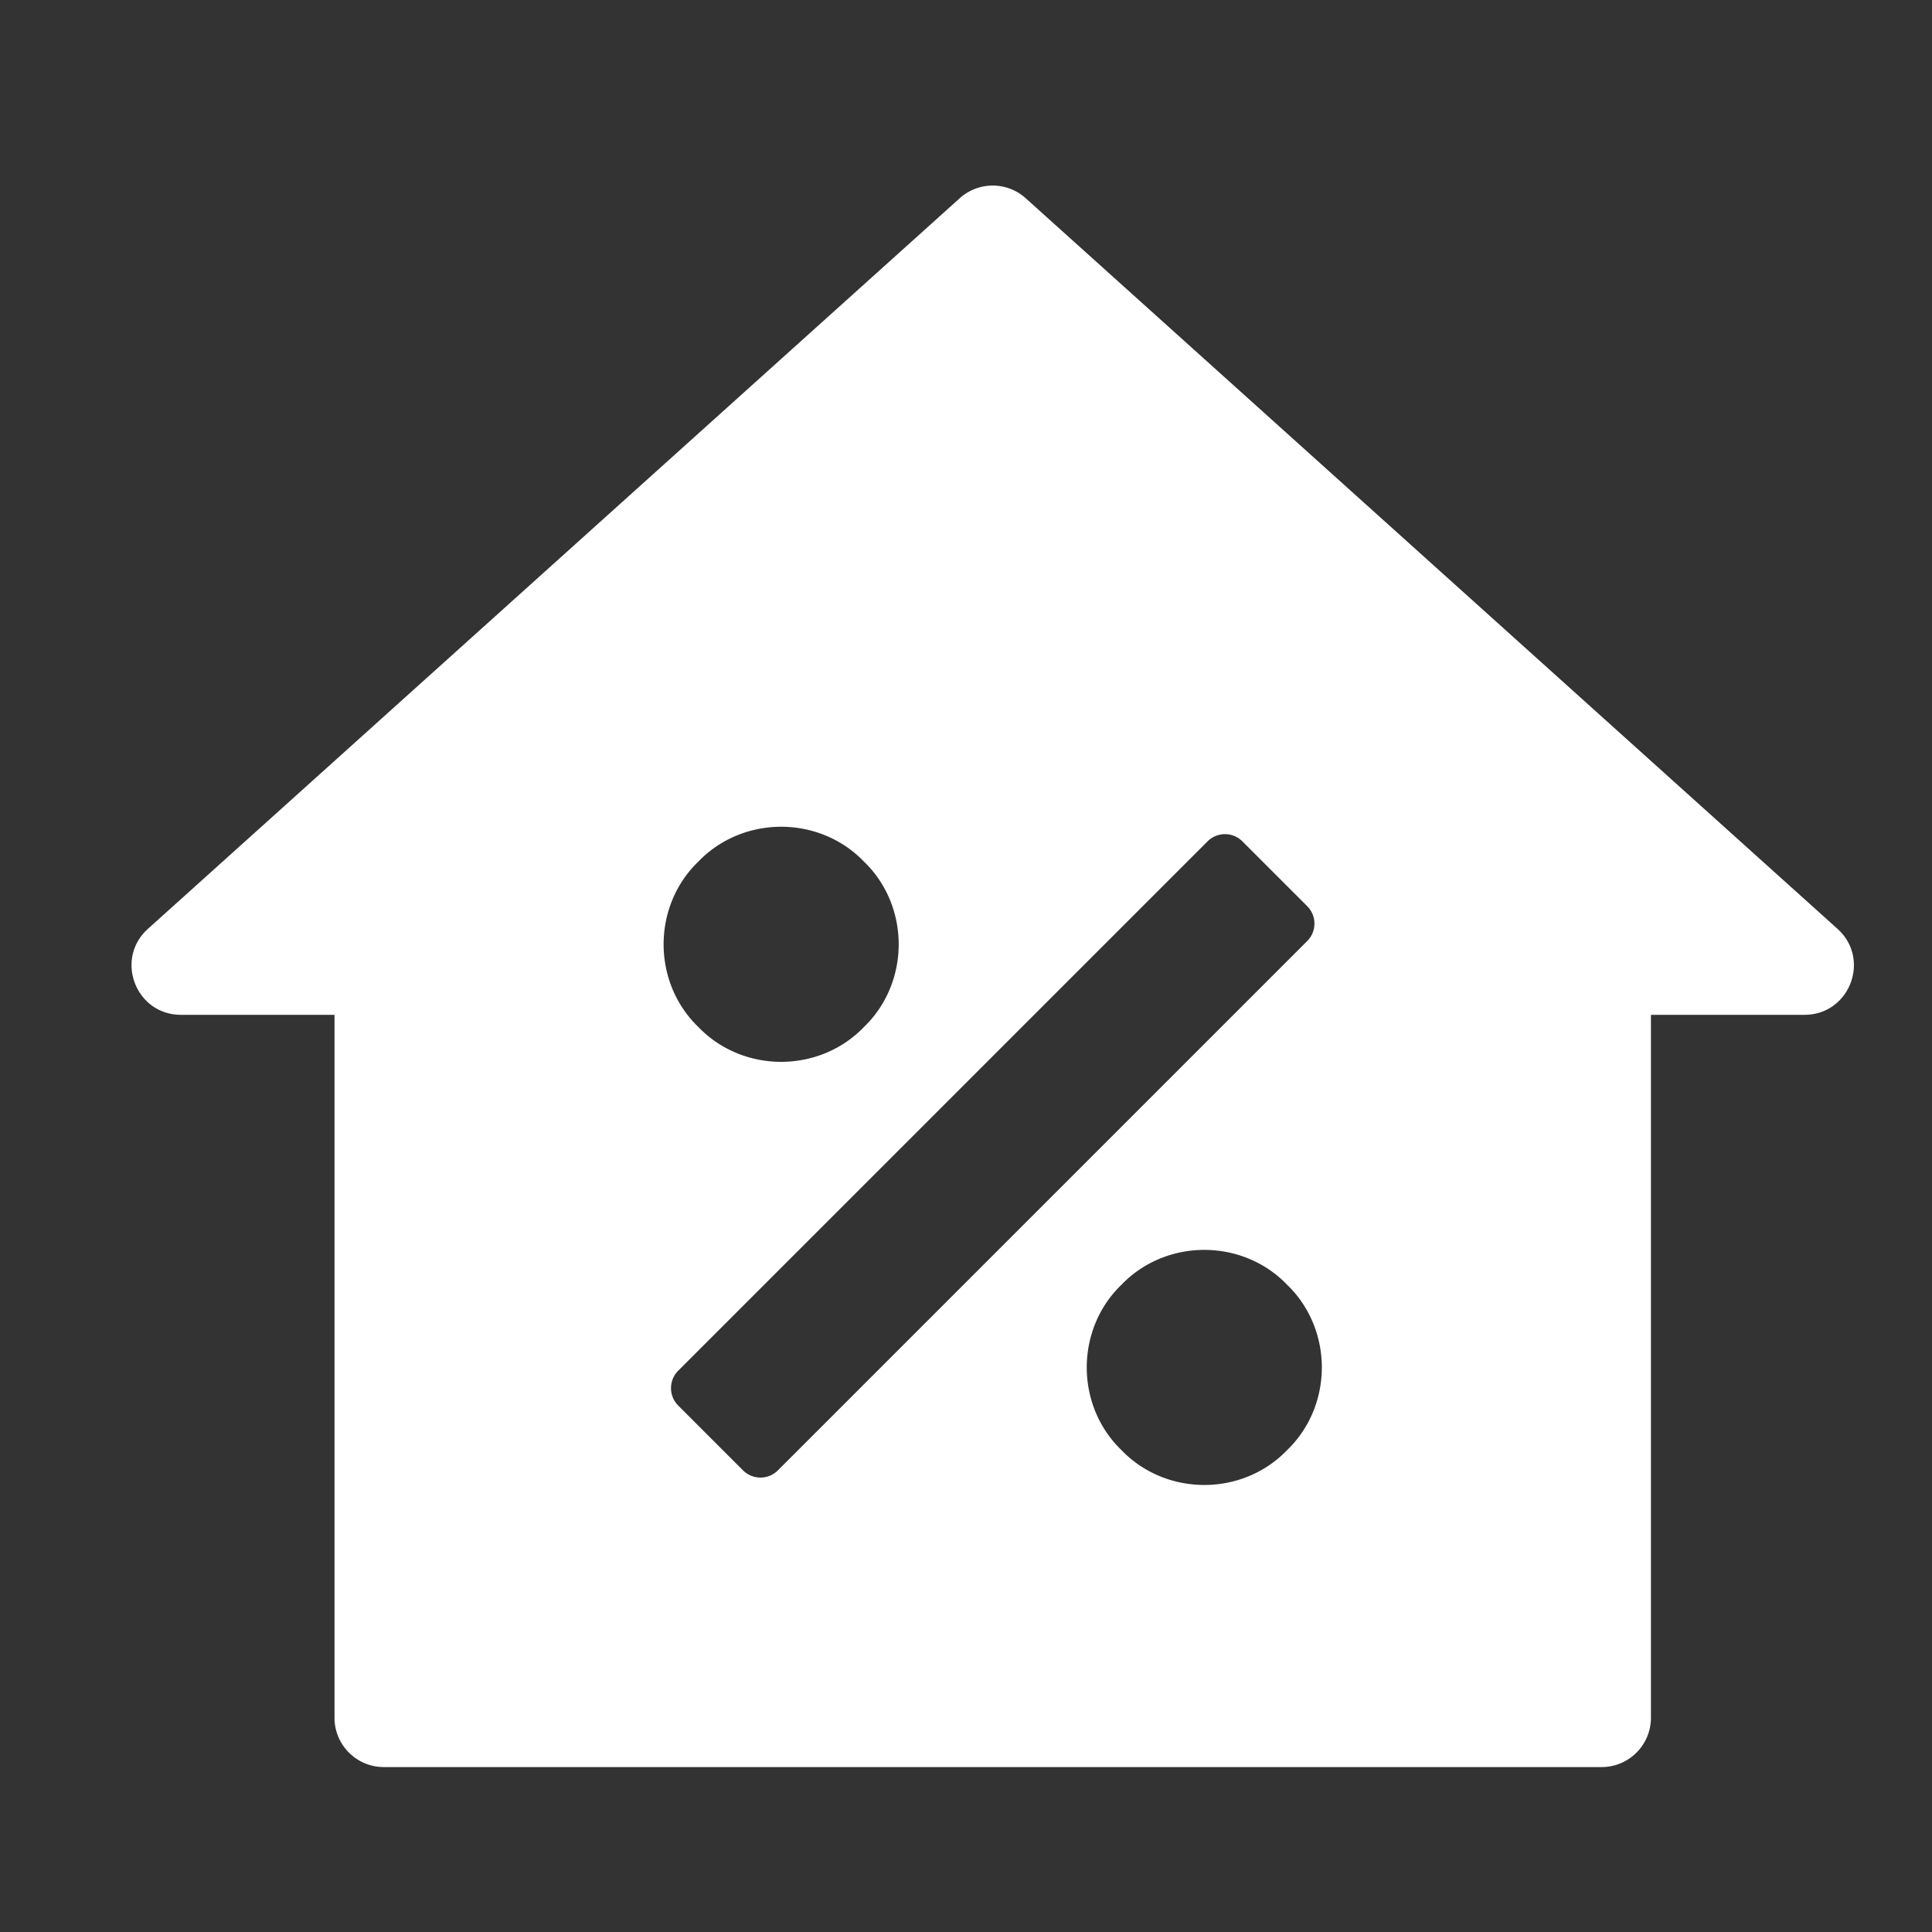 <svg xmlns="http://www.w3.org/2000/svg" width="380" height="380" fill="none"><rect width="100%" height="100%" fill="#333333" stroke="none"/><g clip-path="url(#a)"><path fill="#fff" d="M324.718 199.602v138.255c0 5.358-4.344 9.702-9.702 9.702H75.495c-5.359 0-9.702-4.344-9.702-9.702V199.602H35.592c-8.892 0-13.1-10.966-6.49-16.914L188.765 38.991a9.7 9.7 0 0 1 12.981 0l159.663 143.697c6.609 5.948 2.402 16.914-6.49 16.914zm-67.607-14.51a4.85 4.85 0 0 0 0-6.861l-12.744-12.743a4.85 4.85 0 0 0-6.86 0L133.399 269.595a4.853 4.853 0 0 0 0 6.861l12.744 12.744a4.853 4.853 0 0 0 6.861 0zm-87.193-15.637c-4.254-4.439-10.172-6.843-16.276-6.843s-12.021 2.404-16.275 6.843c-4.439 4.254-6.843 10.172-6.843 16.276s2.404 12.021 6.843 16.275c4.254 4.439 10.172 6.843 16.275 6.843 6.104 0 12.022-2.404 16.276-6.843 4.438-4.254 6.843-10.172 6.843-16.275 0-6.104-2.405-12.022-6.843-16.276m83.226 83.226c-4.254-4.438-10.172-6.843-16.276-6.843s-12.021 2.405-16.275 6.843c-4.439 4.254-6.843 10.172-6.843 16.276s2.404 12.021 6.843 16.275c4.254 4.439 10.172 6.843 16.275 6.843 6.104 0 12.022-2.404 16.276-6.843 4.438-4.254 6.843-10.172 6.843-16.275 0-6.104-2.405-12.022-6.843-16.276"/></g><defs><clipPath id="a"><path fill="#fff" d="M0 0h380v380H0z"/></clipPath></defs></svg>